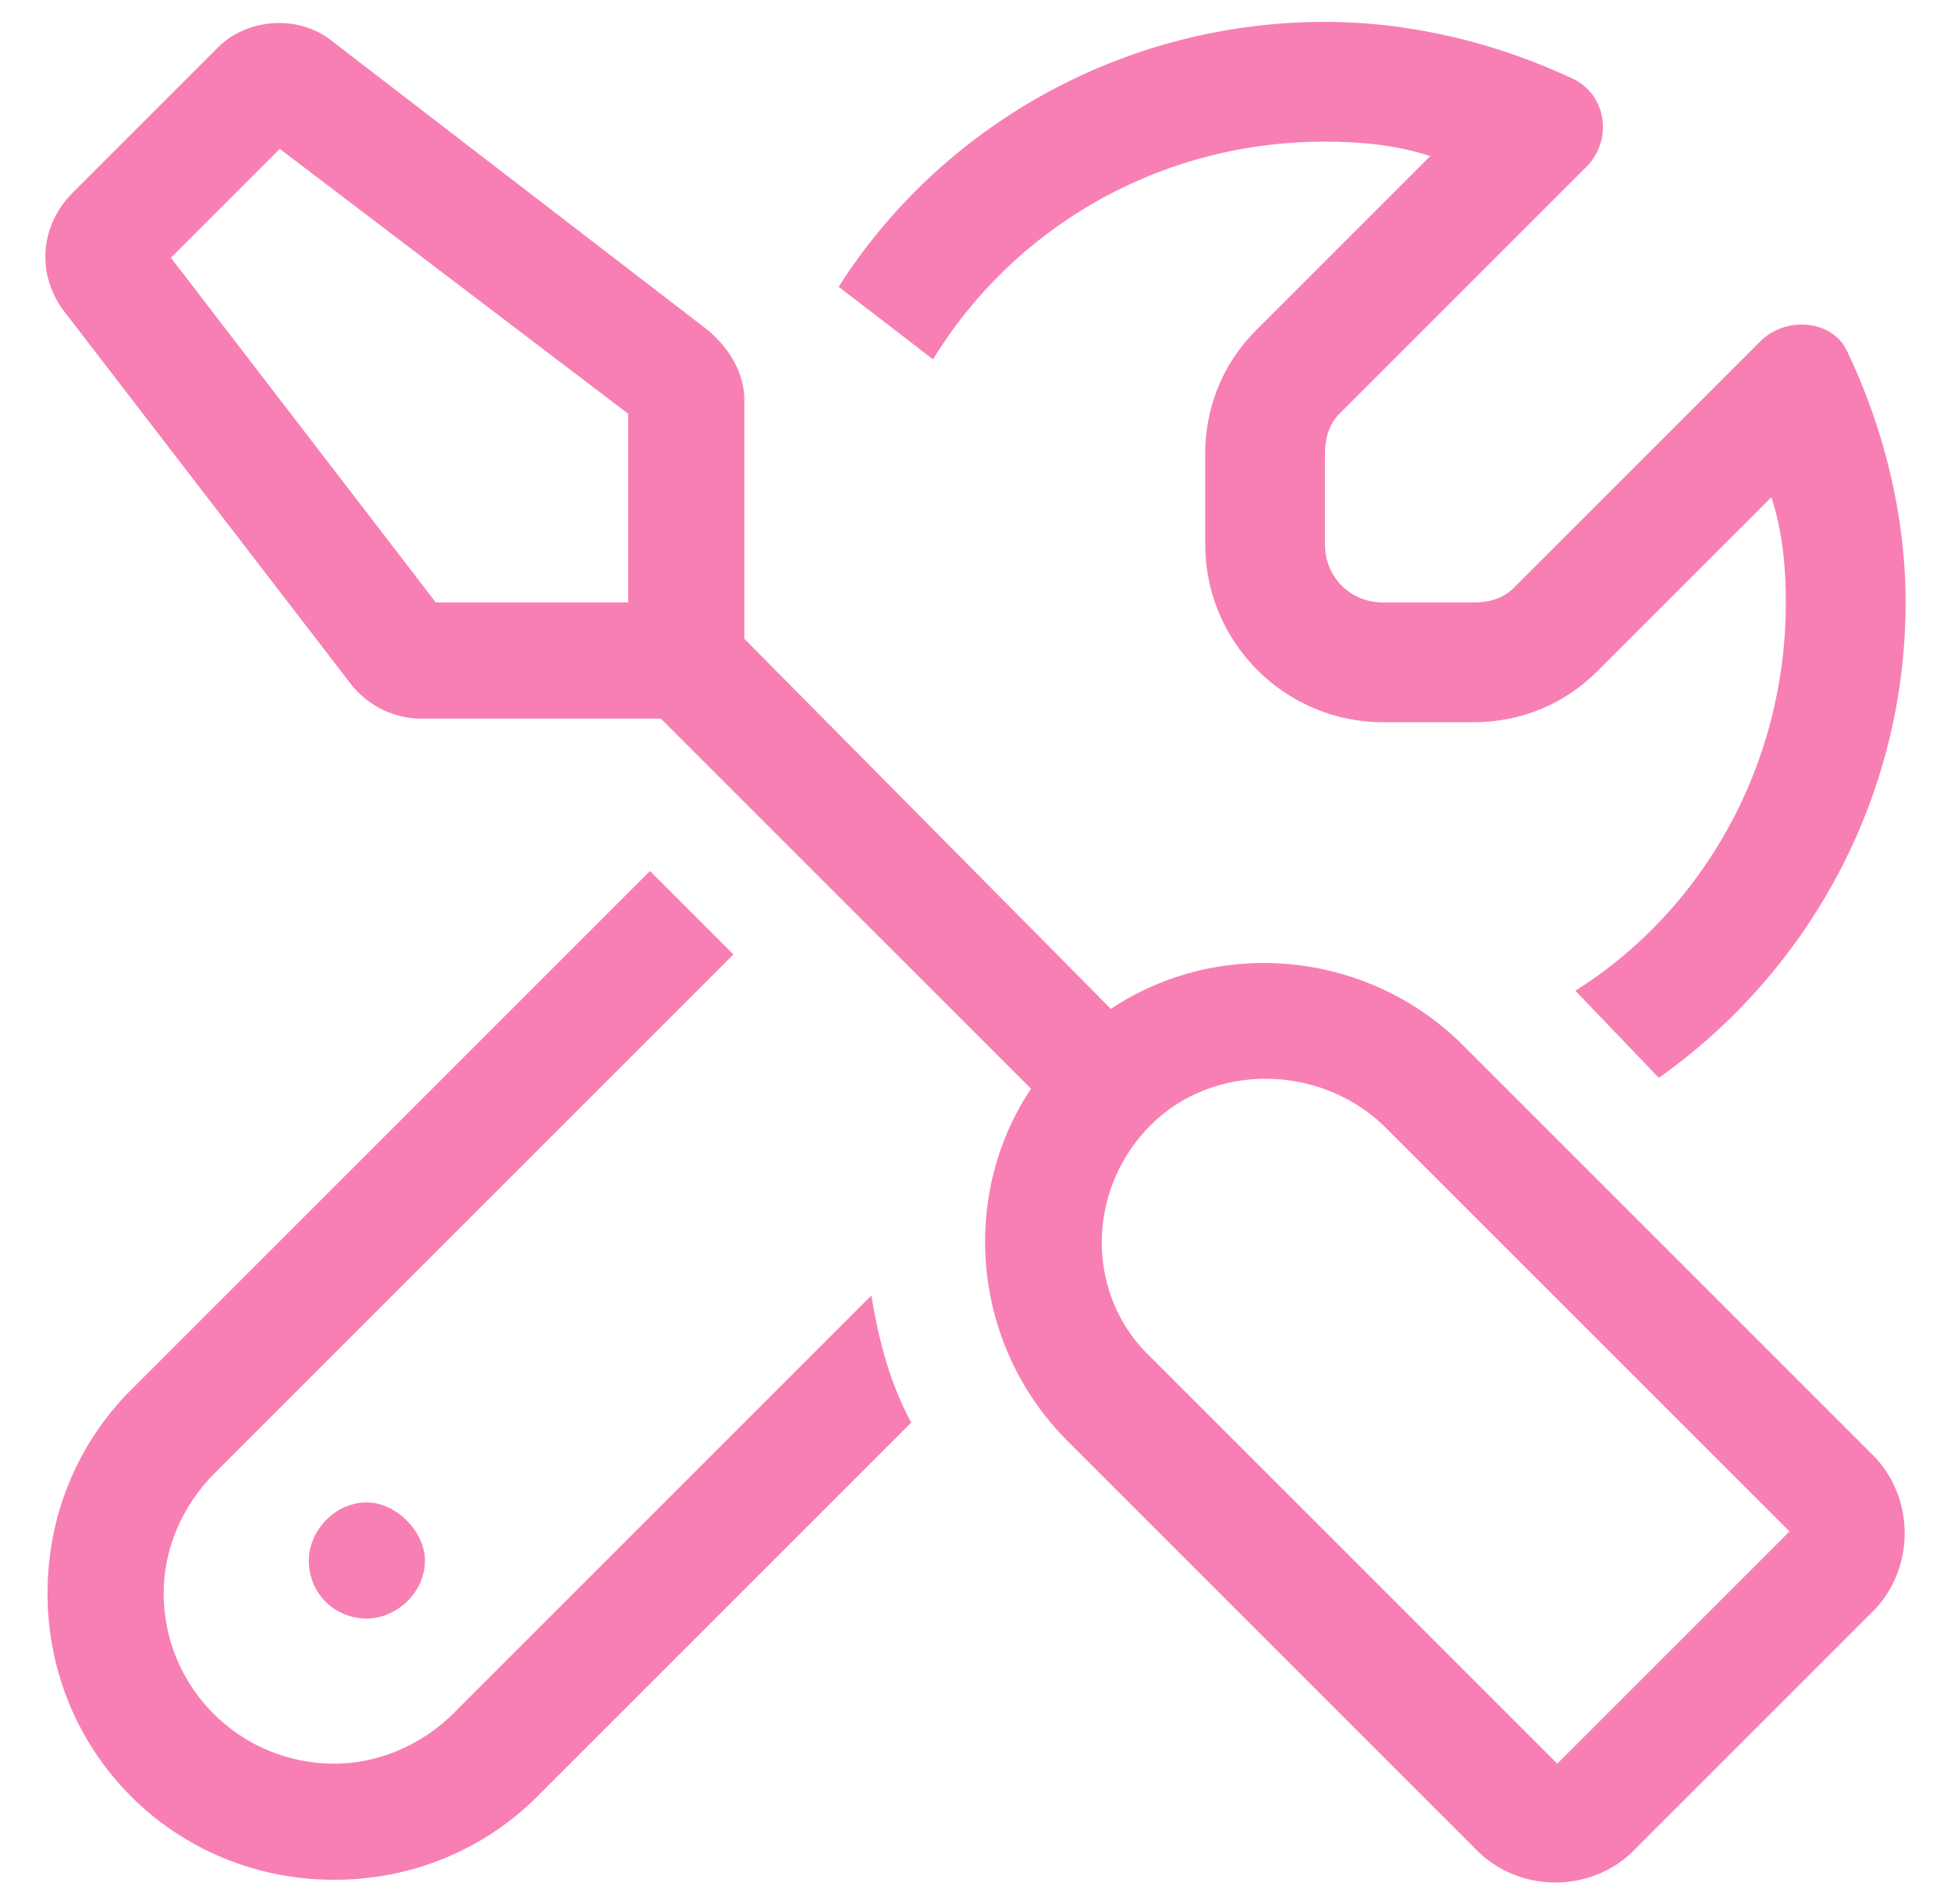 <svg width="42" height="41" viewBox="0 0 42 41" fill="none" xmlns="http://www.w3.org/2000/svg">
<path d="M6.023 3.205L3.679 5.549L9.382 12.971H13.523V8.908L6.023 3.205ZM16.023 13.752L23.914 21.721C26.257 20.158 29.46 20.471 31.492 22.502L40.242 31.252C41.257 32.19 41.257 33.83 40.242 34.768L35.242 39.768C34.304 40.783 32.664 40.783 31.726 39.768L22.976 31.018C20.945 28.986 20.632 25.783 22.195 23.439L14.226 15.471C14.148 15.471 14.148 15.471 14.07 15.471H9.07C8.523 15.471 7.976 15.236 7.585 14.768L1.335 6.643C0.789 5.861 0.867 4.846 1.57 4.143L4.695 1.018C5.32 0.393 6.414 0.314 7.117 0.861L15.242 7.111C15.71 7.502 16.023 8.049 16.023 8.596V13.596C16.023 13.674 16.023 13.674 16.023 13.752ZM24.773 24.221C23.367 25.627 23.367 27.893 24.773 29.221L33.523 37.971L38.523 32.971L29.773 24.221C28.367 22.893 26.101 22.893 24.773 24.221ZM9.148 33.596C9.148 34.299 8.523 34.846 7.898 34.846C7.195 34.846 6.648 34.299 6.648 33.596C6.648 32.971 7.195 32.346 7.898 32.346C8.523 32.346 9.148 32.971 9.148 33.596ZM2.82 29.924L13.992 18.752L15.789 20.549L4.617 31.721C3.914 32.424 3.523 33.361 3.523 34.299C3.523 36.33 5.164 37.971 7.195 37.971C8.132 37.971 9.07 37.58 9.773 36.877L18.757 27.893C18.914 28.83 19.148 29.768 19.617 30.627L11.57 38.674C10.398 39.846 8.835 40.471 7.195 40.471C3.757 40.471 1.023 37.736 1.023 34.299C1.023 32.658 1.648 31.096 2.82 29.924ZM38.445 12.971C38.445 12.19 38.367 11.408 38.132 10.705L34.382 14.455C33.679 15.158 32.742 15.549 31.726 15.549H29.773C27.664 15.549 25.945 13.83 25.945 11.721V9.768C25.945 8.752 26.335 7.814 27.039 7.111L30.789 3.361C30.085 3.127 29.304 3.049 28.523 3.049C24.929 3.049 21.804 4.924 20.085 7.736L18.054 6.174C20.242 2.736 24.148 0.471 28.523 0.471C30.398 0.471 32.273 0.939 33.914 1.721C34.617 2.111 34.695 3.049 34.148 3.596L28.835 8.908C28.601 9.143 28.523 9.455 28.523 9.768V11.721C28.523 12.424 29.07 12.971 29.773 12.971H31.726C32.039 12.971 32.351 12.893 32.585 12.658L37.898 7.346C38.445 6.799 39.46 6.877 39.773 7.58C40.554 9.221 41.023 11.096 41.023 12.971C41.023 17.189 38.914 20.939 35.71 23.205L33.914 21.33C36.648 19.611 38.445 16.486 38.445 12.971Z" fill="#F87FB4"/>
</svg>
